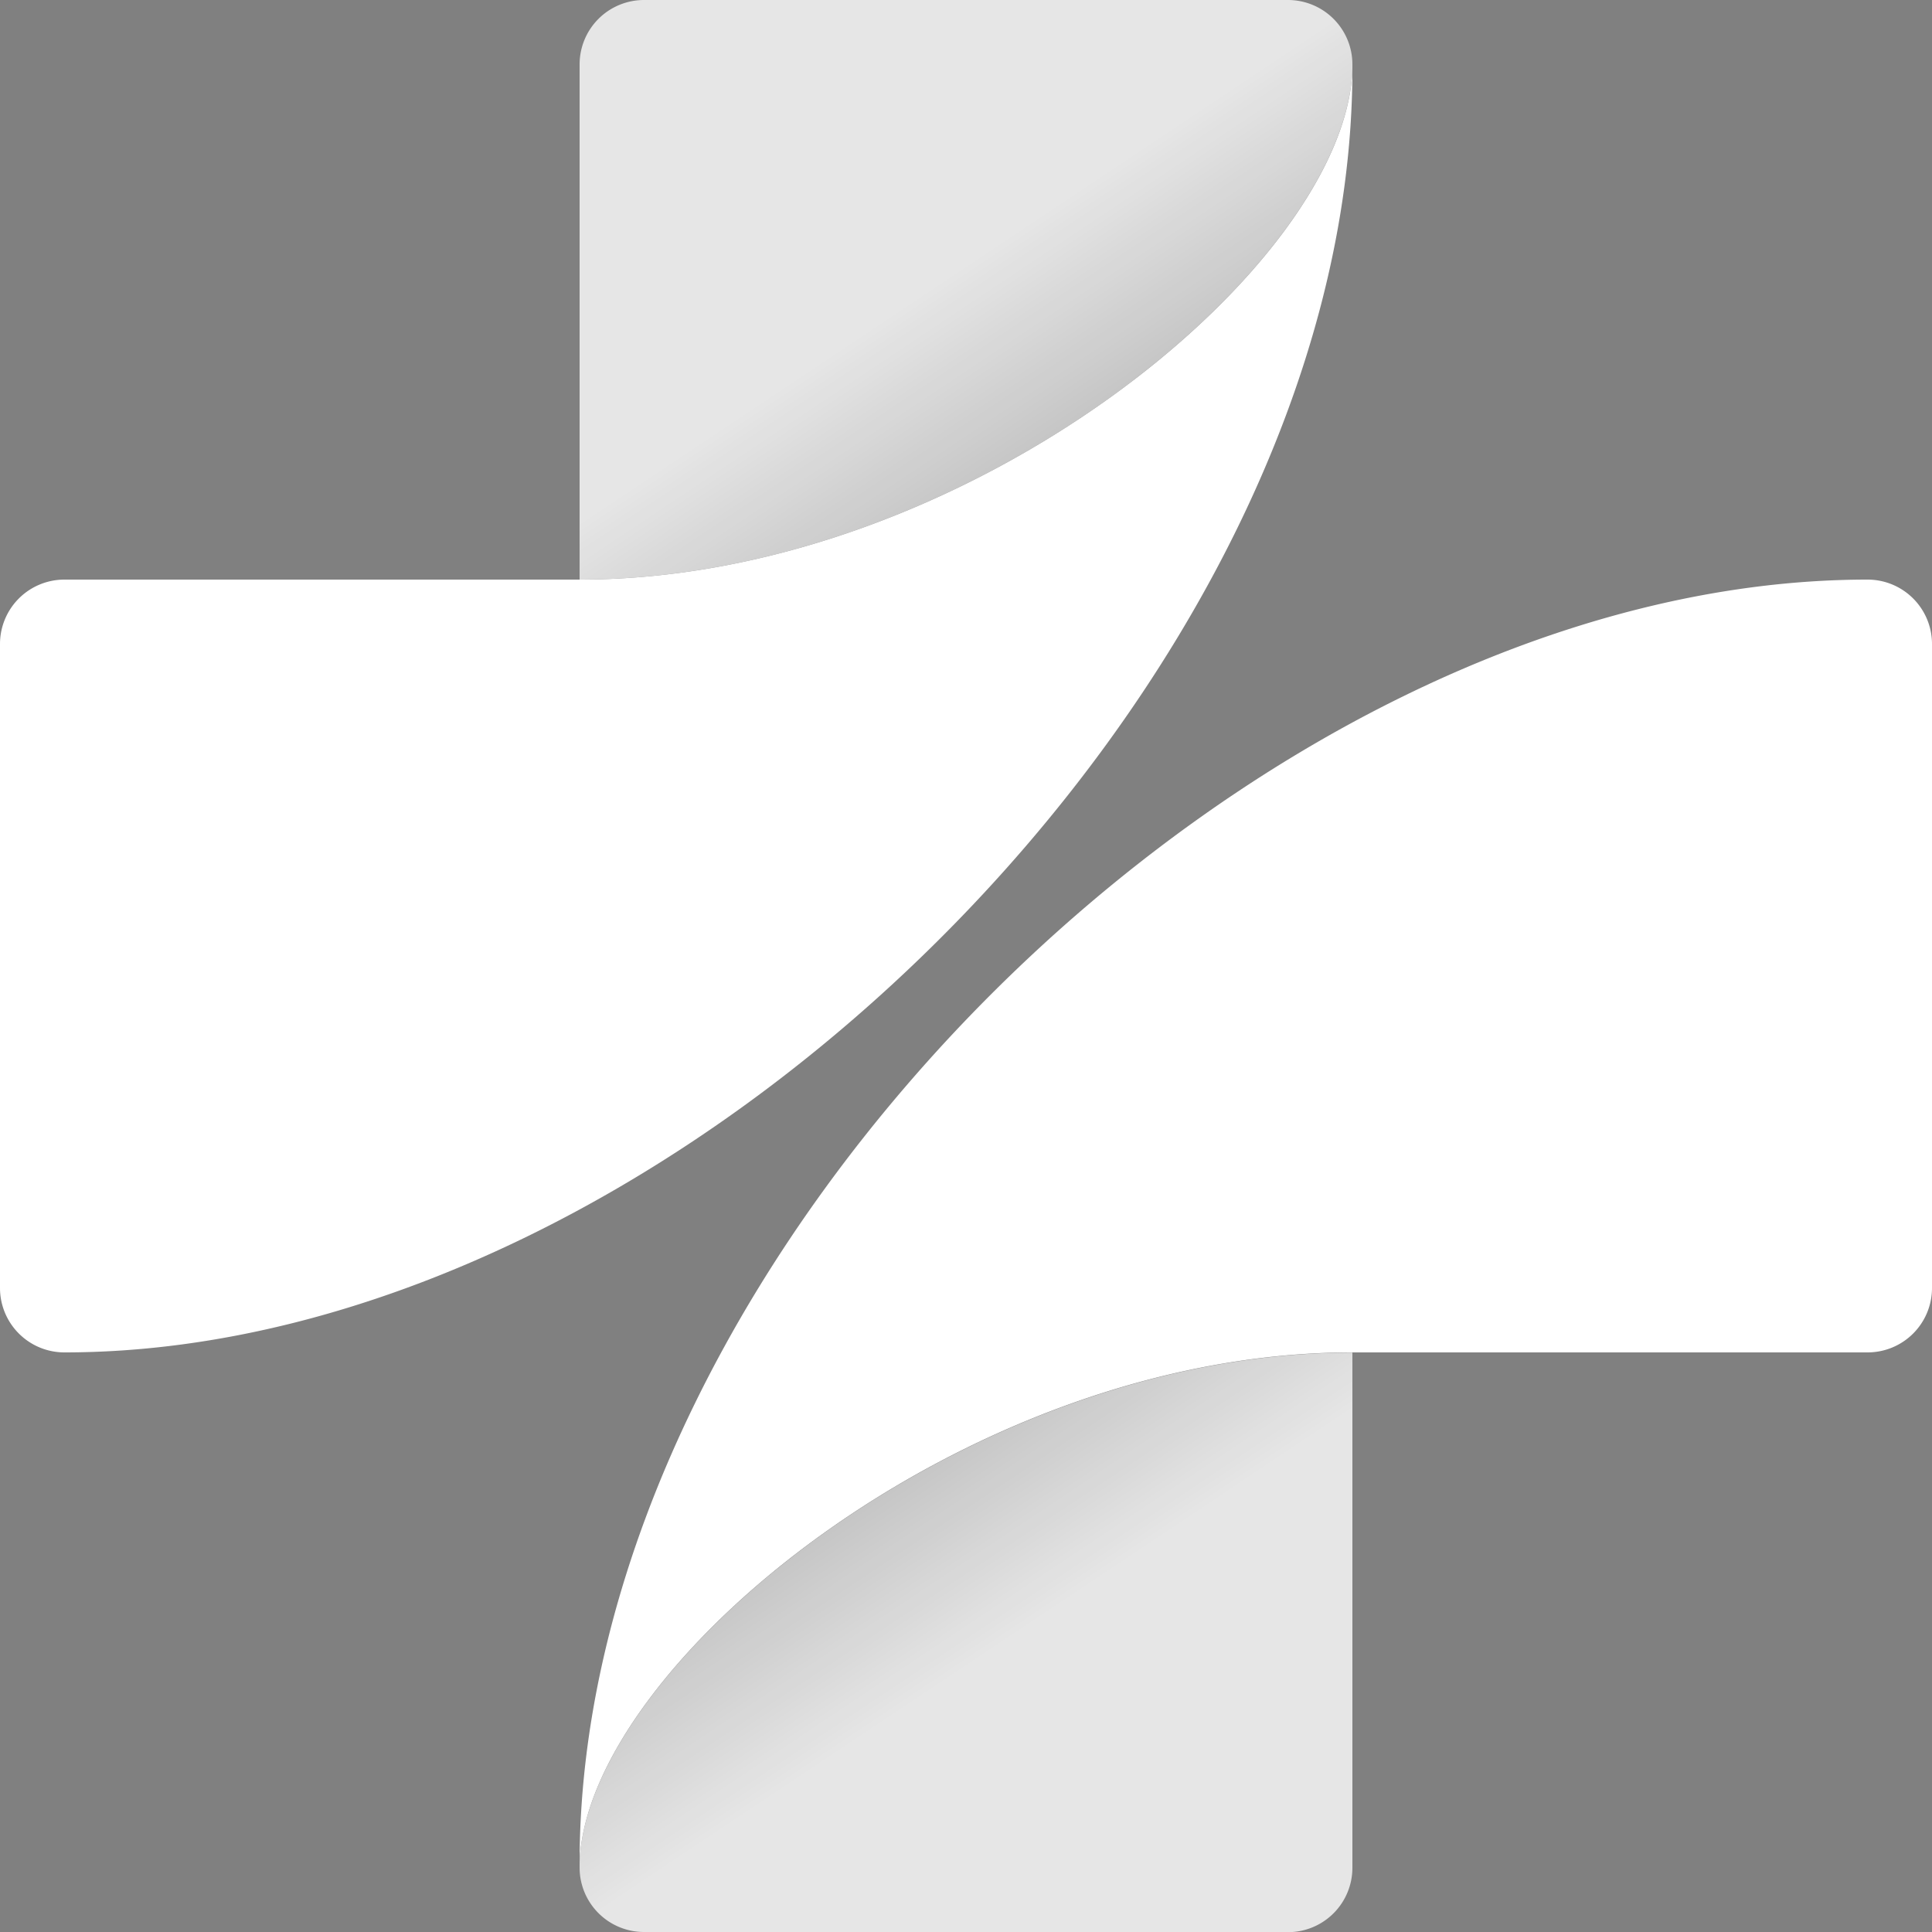 <svg xmlns="http://www.w3.org/2000/svg" xmlns:xlink="http://www.w3.org/1999/xlink" viewBox="0 0 240 240"><rect x="0" y="0" width="240" height="240" fill="#808080" stroke="none"/><defs><style>.cls-1,.cls-2{fill:#fff;}.cls-1{opacity:0.8;}.cls-3{fill:url(#linear-gradient);}.cls-4{fill:url(#linear-gradient-2);}</style><linearGradient id="linear-gradient" x1="117.22" y1="34.62" x2="136.24" y2="63.15" gradientUnits="userSpaceOnUse"><stop offset="0" stop-opacity="0"/><stop offset="1" stop-opacity="0.2"/></linearGradient><linearGradient id="linear-gradient-2" x1="-3354.79" y1="-37.38" x2="-3335.76" y2="-8.85" gradientTransform="translate(-3232.01 168) rotate(180)" xlink:href="#linear-gradient"/></defs><g id="Layer_2" data-name="Layer 2"><g id="Layer_1-2" data-name="Layer 1"><path class="cls-1" d="M160,0a8,8,0,0,1,8,8c0,.33,0,.53,0,.56C167.26,32.92,120.34,72,72,72V8a8,8,0,0,1,8-8Z"/><path class="cls-2" d="M168,8.58C168,84.79,84,168,8,168a8,8,0,0,1-8-8V80a8,8,0,0,1,8-8H72C120.34,72,167.26,32.92,168,8.58Z"/><path class="cls-3" d="M168,8v.59C167.26,32.92,120.34,72,72,72V64L165.52,2.21A8,8,0,0,1,168,8Z"/><path class="cls-1" d="M80,240a8,8,0,0,1-8-8c0-.33,0-.53,0-.56.73-24.34,47.65-63.42,96-63.42v64a8,8,0,0,1-8,8Z"/><path class="cls-2" d="M72,231.42C72,155.21,156,72,232,72a8,8,0,0,1,8,8v80a8,8,0,0,1-8,8H168C119.66,168,72.74,207.08,72,231.42Z"/><path class="cls-4" d="M72,232v-.59c.73-24.34,47.65-63.42,96-63.42v8L74.48,237.79A8,8,0,0,1,72,232Z"/></g></g></svg>